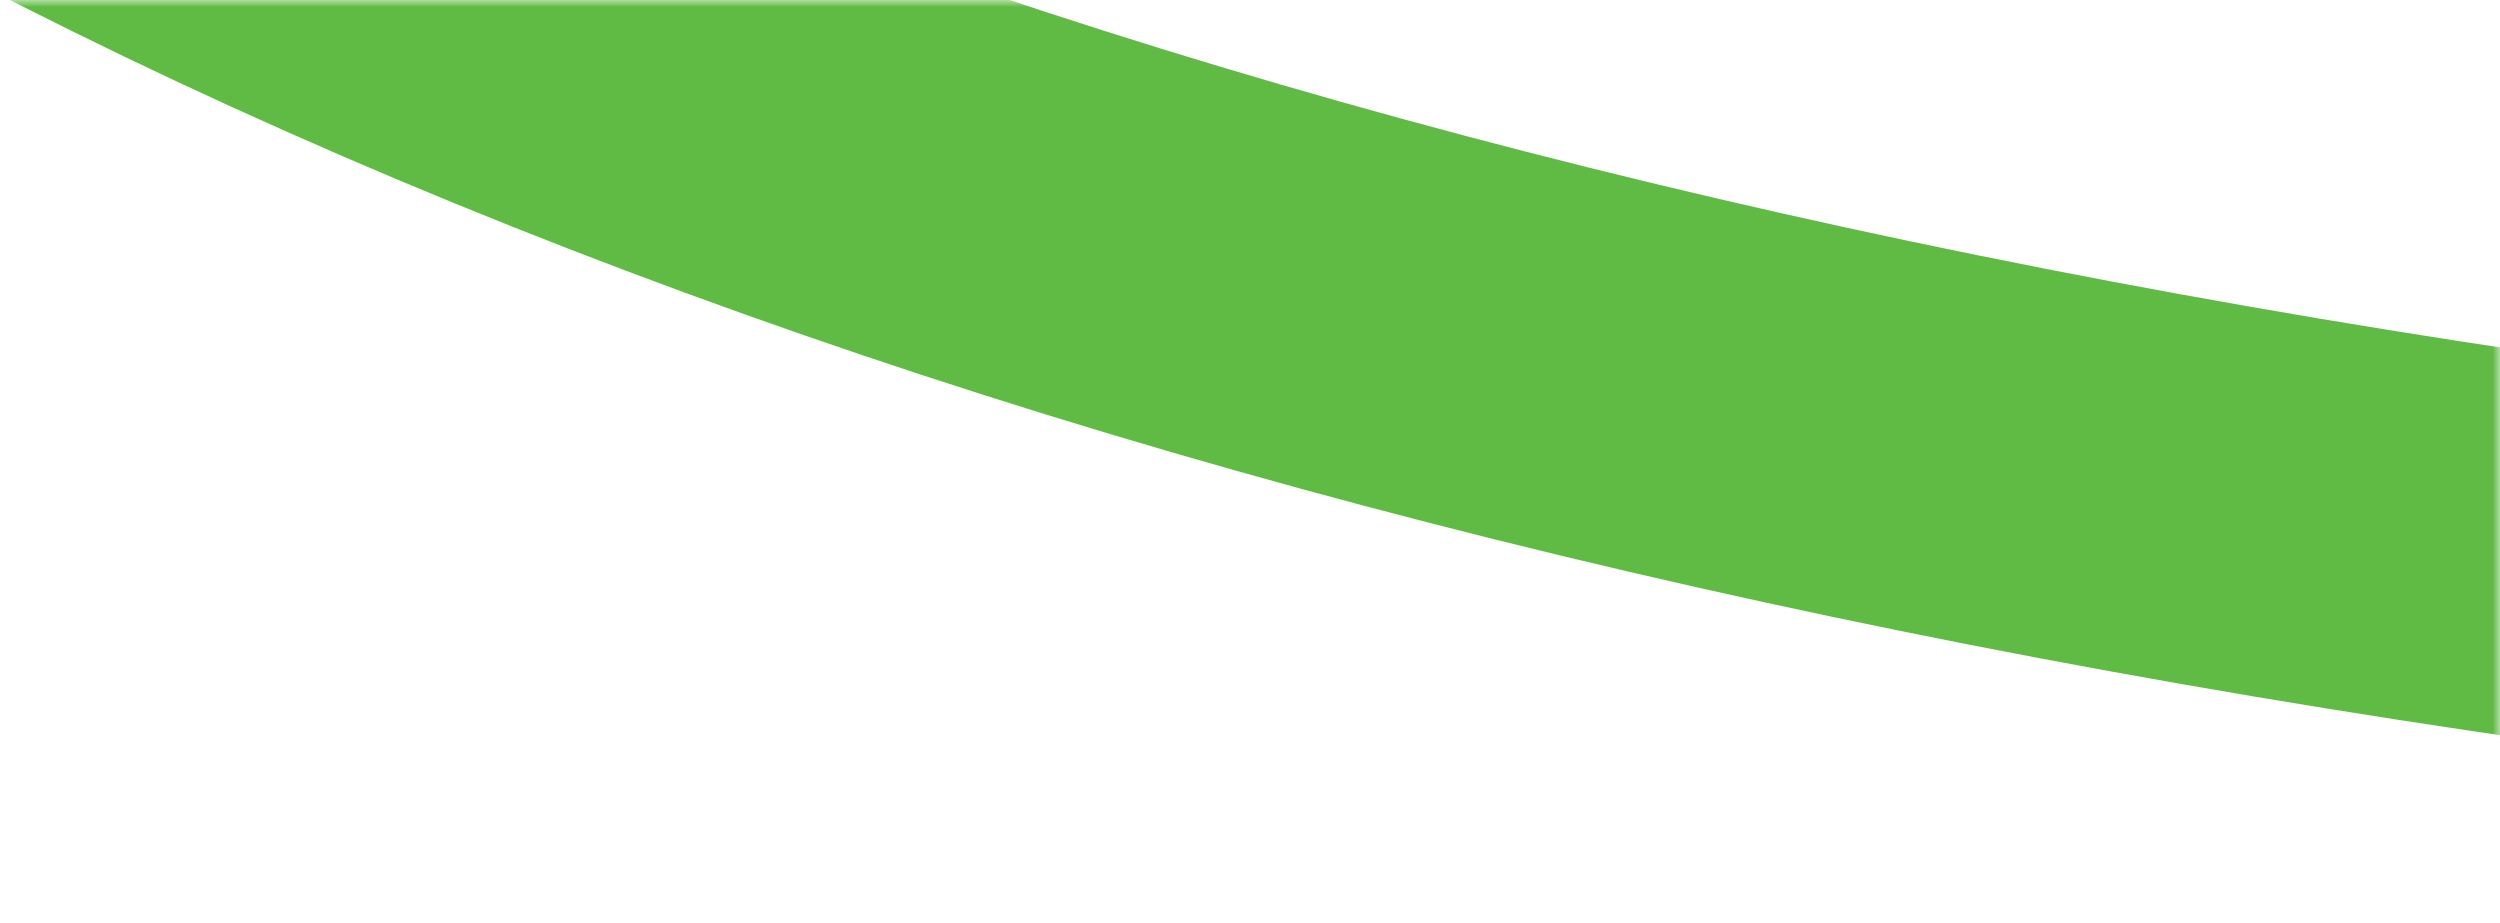 <?xml version="1.0" encoding="UTF-8"?>
<svg xmlns="http://www.w3.org/2000/svg" xmlns:xlink="http://www.w3.org/1999/xlink" width="176px" height="65px" viewBox="0 0 176 65" version="1.1">
  <title>line</title>
  <defs>
    <rect id="path-1" x="0" y="0" width="176" height="65"></rect>
  </defs>
  <g id="design" stroke="none" stroke-width="1" fill="none" fill-rule="evenodd">
    <g id="for-students" transform="translate(-1264, -69)">
      <g id="hero" transform="translate(0, 69)">
        <g id="line" transform="translate(1264, 0)">
          <mask id="mask-2" fill="white">
            <use xlink:href="#path-1"></use>
          </mask>
          <g id="Mask"></g>
          <path d="M-26,-31 C41.134,13 135.468,38.833 257,46.5" id="Path" stroke="#60BB45" stroke-width="27" mask="url(#mask-2)"></path>
        </g>
      </g>
    </g>
  </g>
</svg>
